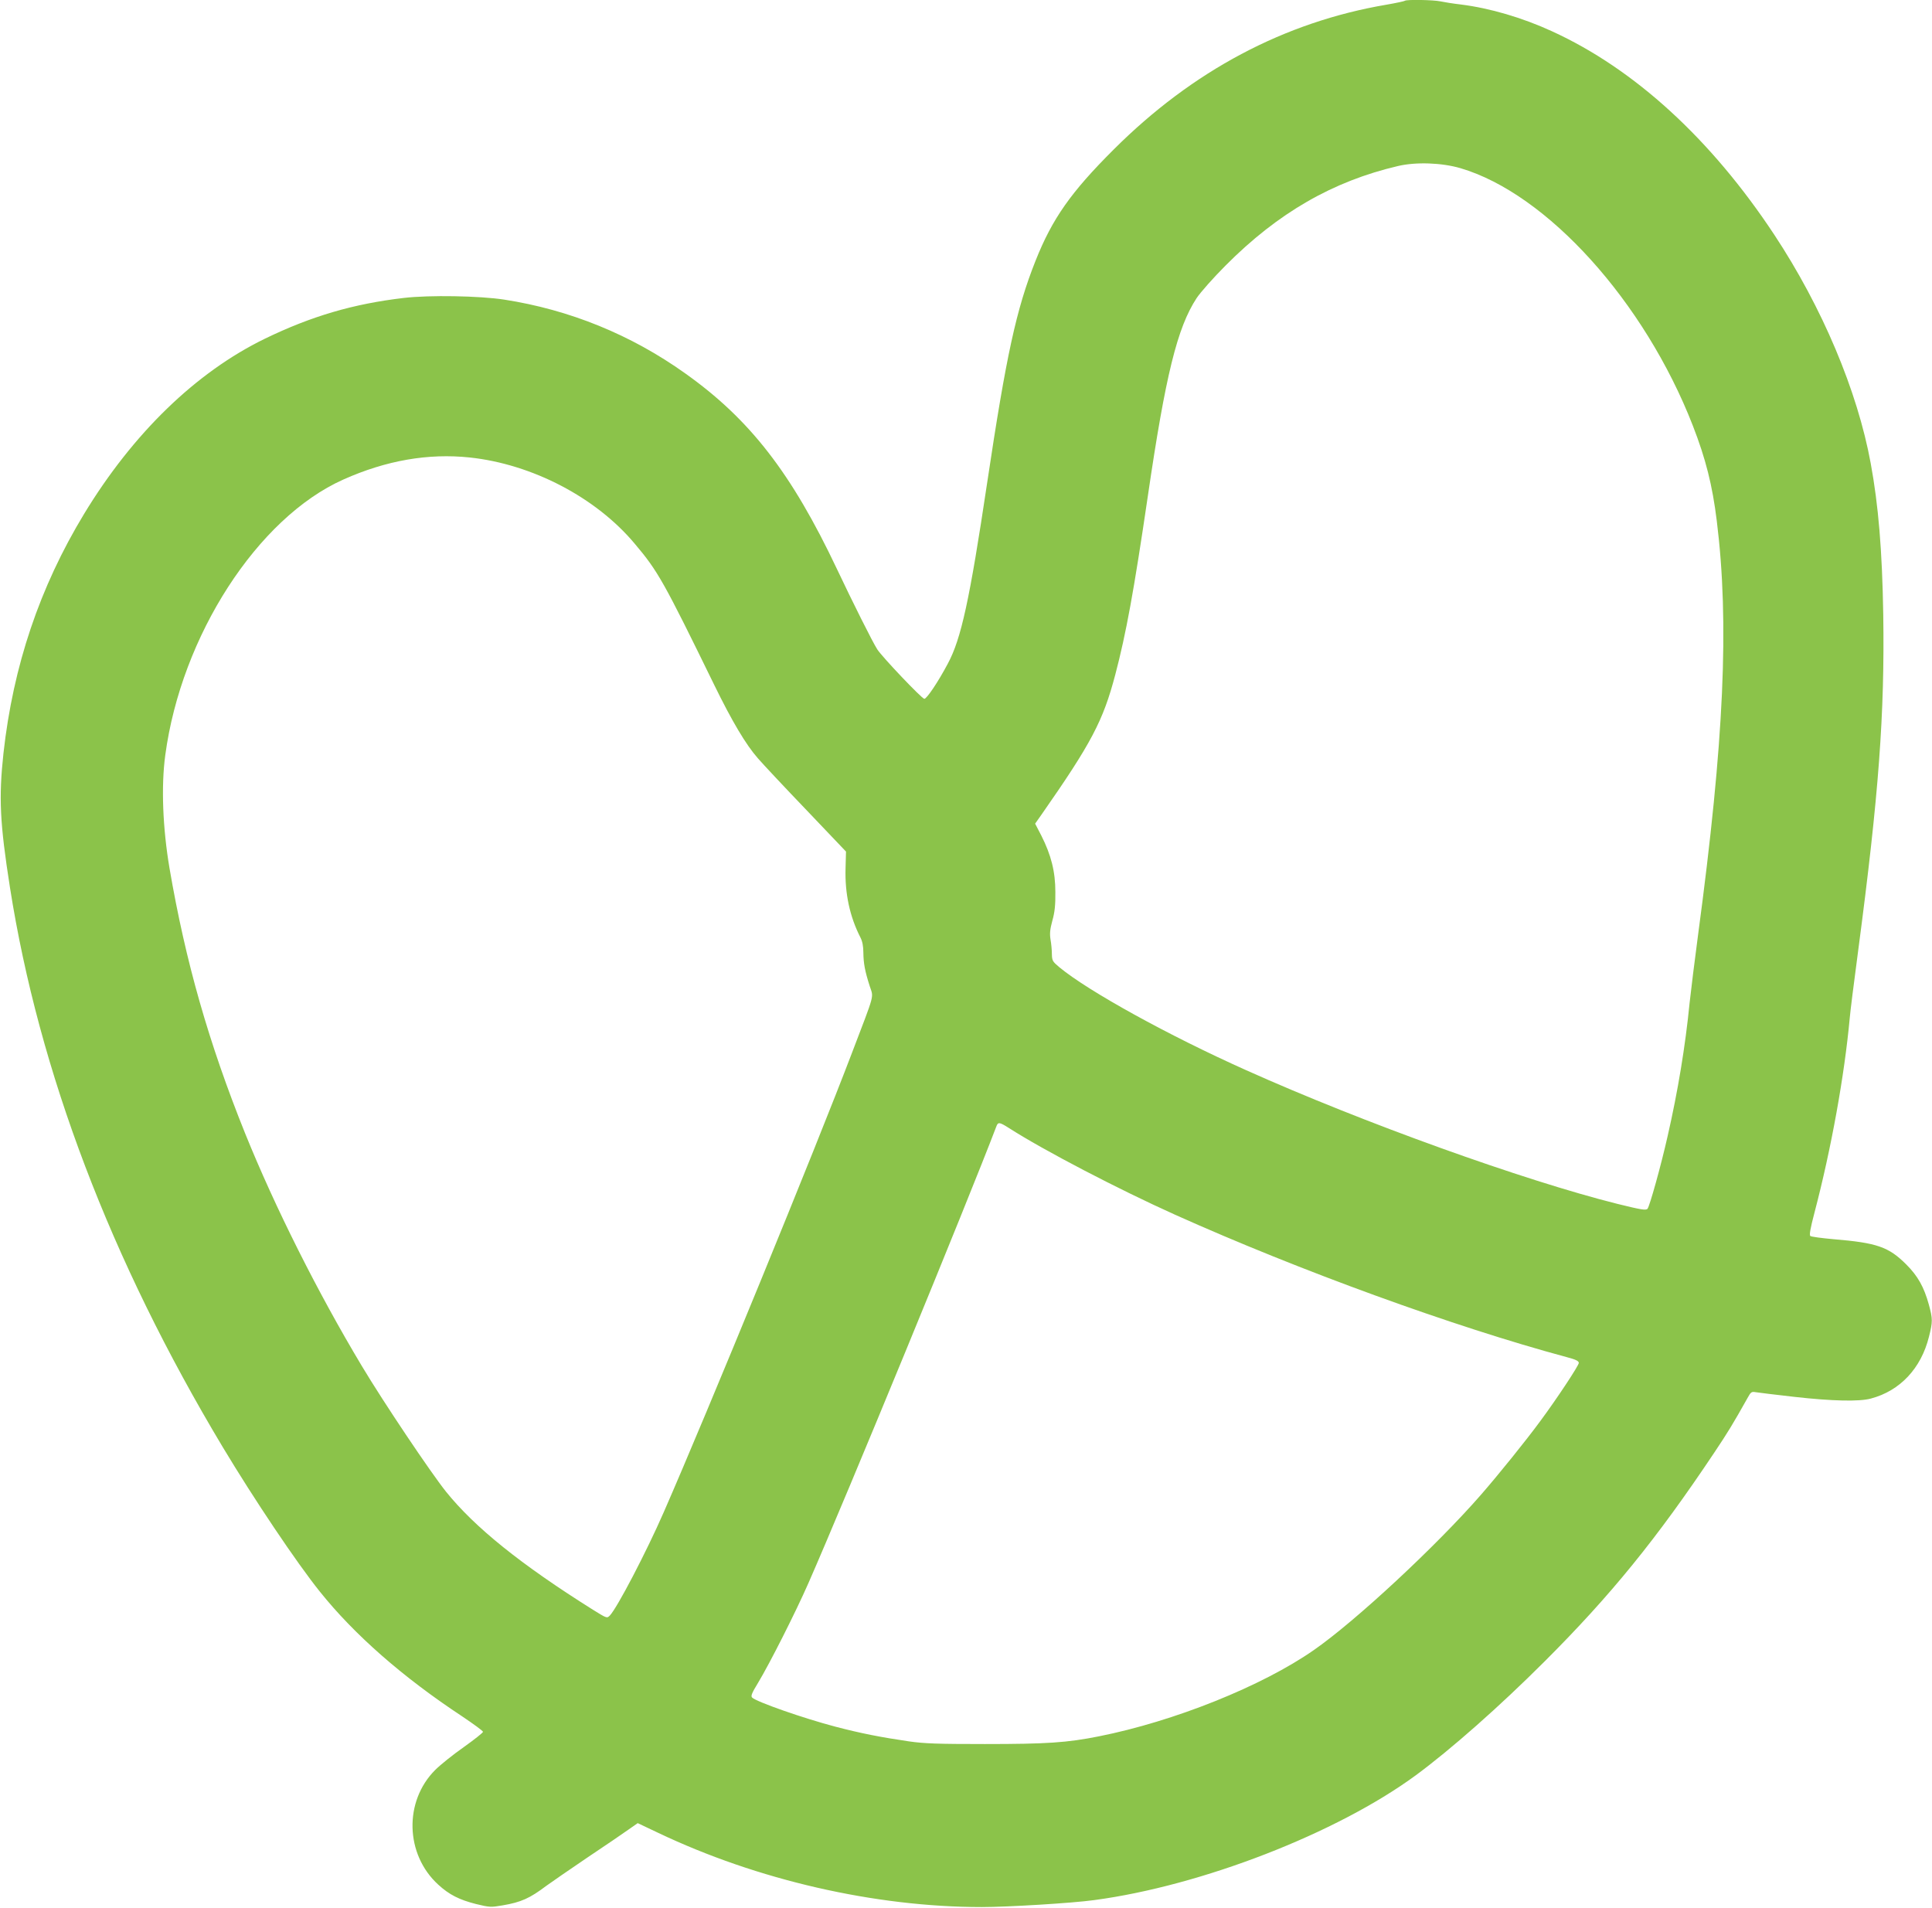 <?xml version="1.0" standalone="no"?>
<!DOCTYPE svg PUBLIC "-//W3C//DTD SVG 20010904//EN"
 "http://www.w3.org/TR/2001/REC-SVG-20010904/DTD/svg10.dtd">
<svg version="1.0" xmlns="http://www.w3.org/2000/svg"
 width="1280pt" height="1264pt" viewBox="0 0 1280 1264"
 preserveAspectRatio="xMidYMid meet">
<g transform="translate(0,1264) scale(0.1,-0.1)"
fill="#8bc34a" stroke="none">
<path d="M9308 12635 c-3 -3 -58 -15 -122 -26 -677 -115 -1285 -438 -1807
-959 -284 -283 -407 -458 -518 -737 -128 -322 -194 -625 -321 -1473 -116 -776
-172 -1032 -260 -1196 -64 -121 -140 -234 -156 -234 -16 0 -281 279 -312 328
-32 50 -161 308 -267 532 -301 636 -577 992 -1005 1296 -360 257 -767 422
-1200 489 -162 25 -495 31 -665 11 -333 -39 -611 -120 -922 -271 -455 -222
-872 -626 -1196 -1160 -294 -485 -470 -1007 -534 -1585 -32 -295 -24 -463 43
-890 192 -1221 668 -2471 1410 -3708 209 -348 489 -765 643 -957 228 -285 548
-566 942 -826 76 -51 139 -97 139 -103 0 -6 -57 -51 -127 -101 -70 -49 -155
-117 -189 -151 -209 -208 -200 -561 20 -761 72 -66 139 -100 250 -128 90 -22
99 -22 175 -9 124 21 181 47 291 130 30 22 152 106 270 186 118 79 242 163
275 187 l60 42 135 -64 c657 -313 1437 -492 2145 -492 169 0 600 26 744 46
712 95 1608 443 2131 827 232 171 556 457 851 752 440 439 746 816 1126 1385
89 133 124 190 221 363 22 40 26 43 55 38 18 -3 133 -17 257 -31 249 -28 429
-32 505 -11 193 51 333 200 385 410 25 99 25 118 -1 213 -32 116 -73 189 -149
265 -117 117 -194 144 -485 168 -77 7 -145 16 -151 21 -8 6 0 51 28 157 111
423 198 907 233 1287 3 39 28 237 55 440 138 1042 177 1575 167 2235 -7 424
-32 723 -83 1000 -88 481 -322 1035 -639 1515 -419 634 -926 1098 -1473 1348
-196 90 -411 153 -602 177 -52 6 -114 16 -137 21 -45 10 -226 13 -235 4z m367
-1109 c575 -169 1220 -884 1540 -1705 86 -221 130 -396 159 -631 84 -678 49
-1456 -124 -2745 -22 -165 -47 -367 -56 -450 -28 -285 -78 -587 -145 -880 -45
-200 -120 -468 -134 -484 -11 -11 -42 -6 -200 33 -622 156 -1682 537 -2460
886 -514 230 -1045 523 -1237 682 -44 37 -48 43 -49 86 0 26 -4 70 -9 97 -6
39 -4 66 12 125 16 56 21 104 20 190 0 136 -28 245 -93 374 l-41 79 43 61
c330 473 407 619 488 926 72 274 123 552 216 1185 117 799 195 1115 323 1310
26 39 112 136 192 216 347 349 710 558 1142 659 119 28 289 22 413 -14z
m-6563 -1917 c414 -44 837 -265 1093 -571 154 -182 192 -250 528 -938 117
-239 208 -393 289 -485 33 -38 178 -193 322 -343 l261 -274 -3 -111 c-5 -167
28 -320 98 -457 14 -27 20 -60 20 -102 1 -71 10 -121 42 -221 26 -81 38 -35
-118 -444 -244 -641 -953 -2371 -1247 -3043 -115 -263 -308 -633 -357 -684
-19 -19 -20 -18 -112 39 -478 300 -783 546 -973 782 -103 129 -415 594 -558
833 -292 487 -575 1051 -773 1541 -241 599 -395 1138 -501 1757 -45 266 -56
543 -28 749 106 790 611 1572 1180 1826 284 127 563 175 837 146z m3573 -4443
c229 -147 724 -405 1100 -574 824 -370 1850 -743 2593 -943 61 -16 82 -26 82
-39 0 -17 -146 -238 -255 -385 -96 -131 -278 -356 -392 -487 -297 -341 -833
-839 -1108 -1030 -344 -240 -927 -473 -1425 -572 -210 -42 -345 -51 -755 -51
-313 0 -402 3 -505 18 -184 27 -317 53 -485 97 -210 55 -522 164 -552 193 -10
10 -2 30 39 97 80 133 249 468 333 659 254 578 1054 2524 1245 3025 12 34 20
33 85 -8z"/>
</g>
</svg>
